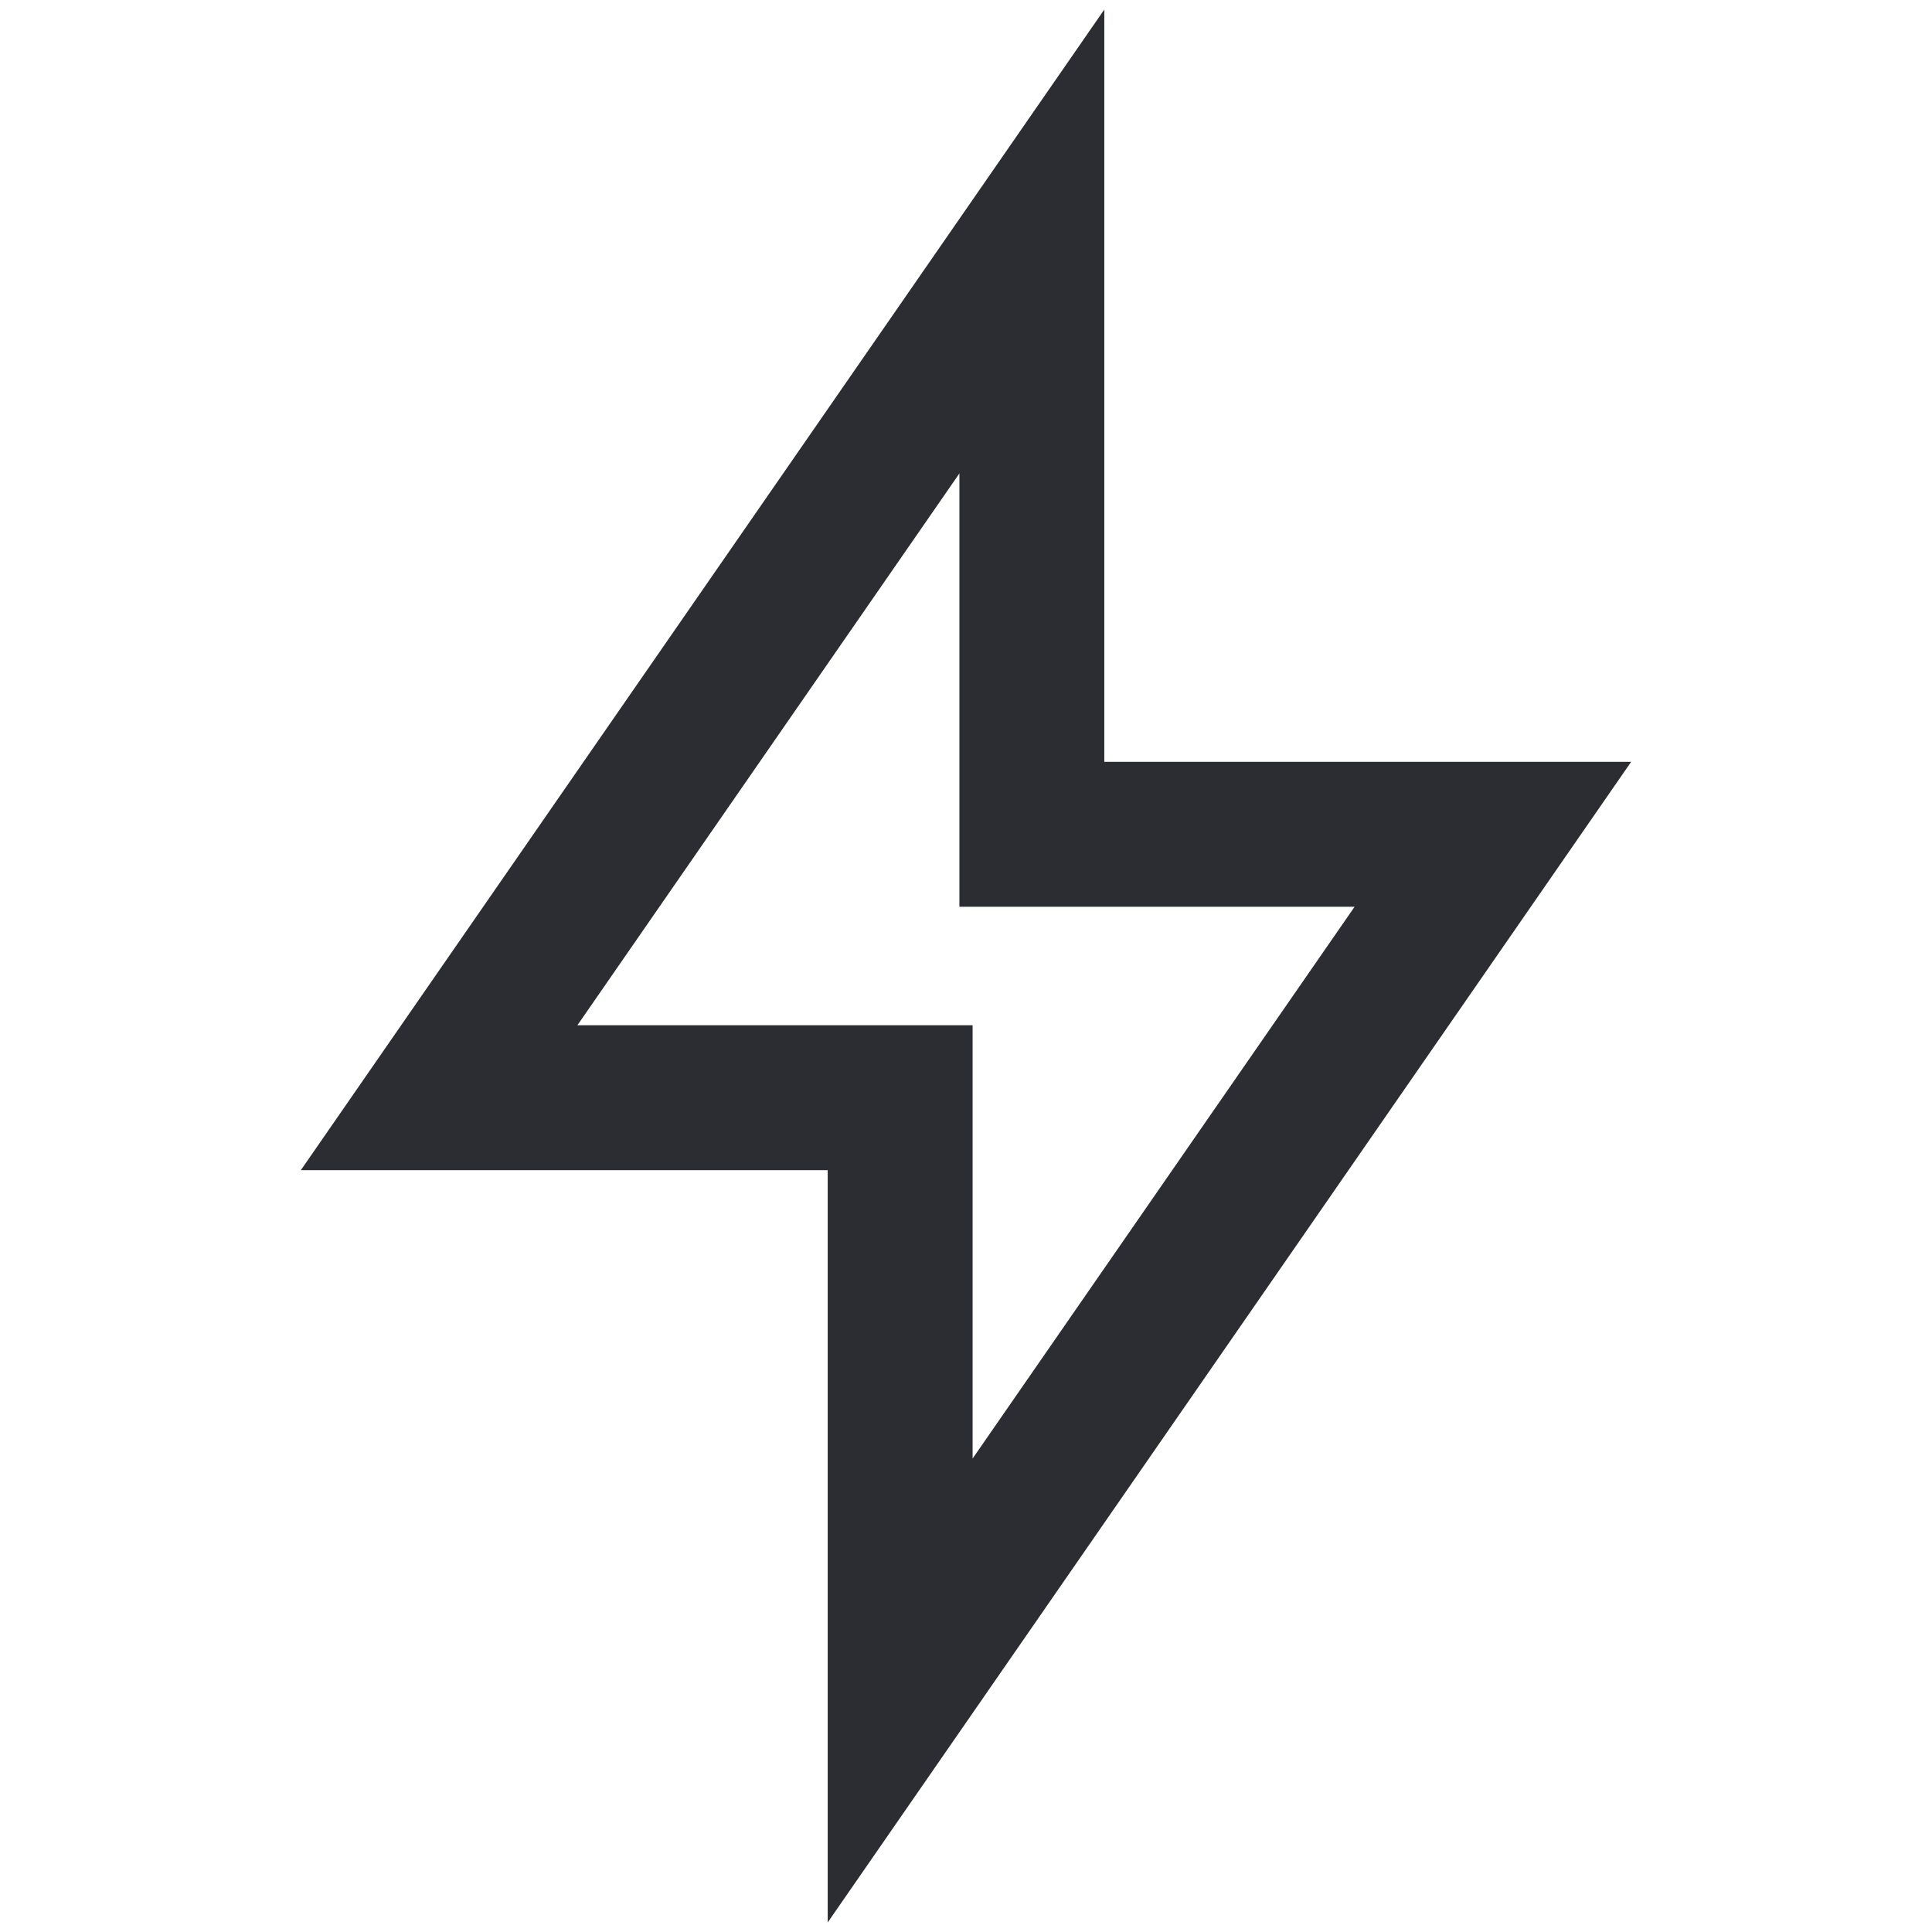 <svg width="24" height="24" viewBox="0 0 24 24" xmlns="http://www.w3.org/2000/svg"><path stroke="#2B2D33" stroke-width="1.8" d="M12.818 3L5.455 13.636h5.727V21l7.363-10.636h-5.727z" fill="none"/></svg>